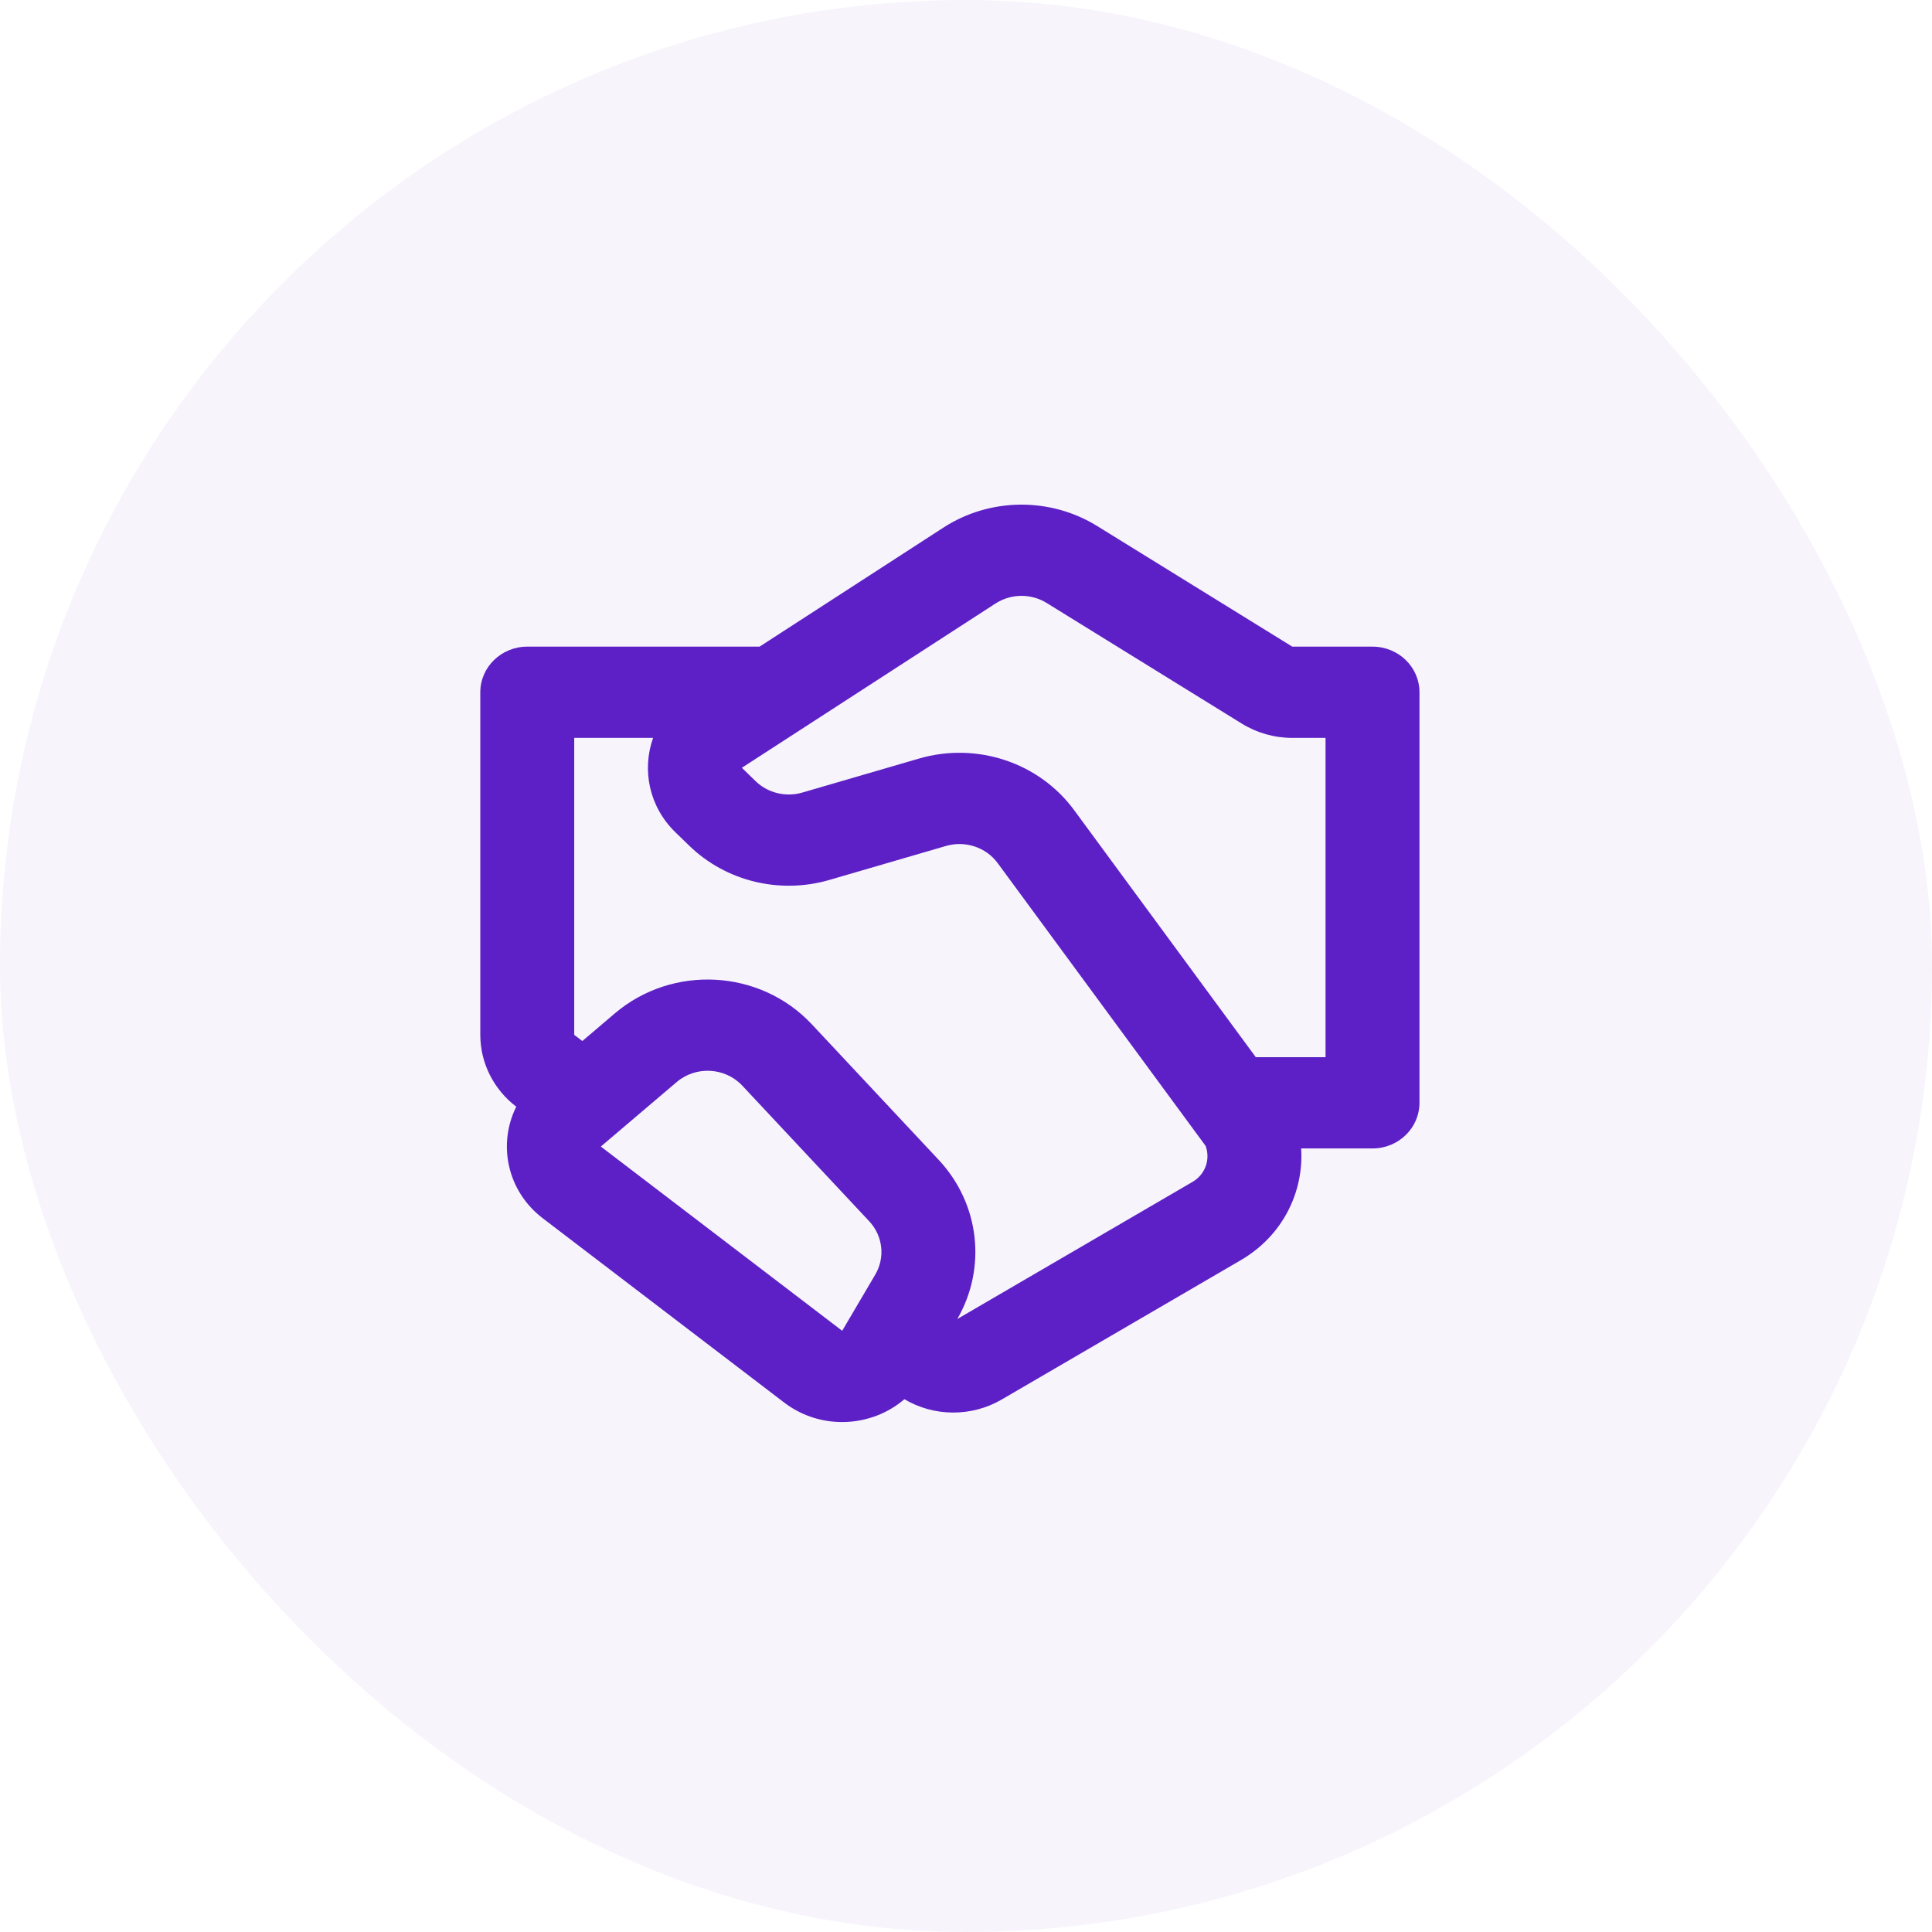 <svg width="60" height="60" viewBox="0 0 60 60" fill="none" xmlns="http://www.w3.org/2000/svg">
<rect width="60" height="60" rx="30" fill="#5C20C6" fill-opacity="0.05"/>
<path d="M29.297 16.386C30.739 15.452 32.611 15.433 34.073 16.336L40.133 20.082H42.624C43.43 20.082 44.083 20.716 44.083 21.499V34.249C44.083 35.031 43.43 35.666 42.624 35.666H40.408C40.495 37.008 39.844 38.372 38.535 39.135L31.107 43.464C30.169 44.011 29.005 43.998 28.087 43.454C27.066 44.331 25.494 44.428 24.353 43.557L16.857 37.835C15.739 36.982 15.456 35.524 16.033 34.369C15.329 33.832 14.916 33.01 14.916 32.139V21.499C14.916 20.717 15.569 20.082 16.375 20.082H23.589L29.297 16.386ZM18.085 32.33L19.094 31.472C20.888 29.947 23.609 30.098 25.212 31.811L29.153 36.022C30.421 37.377 30.652 39.368 29.73 40.963L37.034 36.705C37.445 36.466 37.593 35.988 37.44 35.585L30.984 26.805C30.621 26.312 29.976 26.098 29.378 26.272L25.754 27.328C24.212 27.777 22.541 27.368 21.403 26.262L20.976 25.848C20.148 25.043 19.934 23.898 20.282 22.916H17.833V32.139L18.085 32.33ZM32.507 18.727C32.02 18.425 31.396 18.432 30.915 18.743L23.039 23.844L23.465 24.259C23.845 24.627 24.402 24.764 24.916 24.614L28.54 23.558C30.333 23.035 32.27 23.679 33.357 25.158L39 32.832H41.166V22.916H40.133C39.578 22.916 39.035 22.762 38.567 22.473L32.507 18.727ZM21.015 33.604L18.659 35.607L26.155 41.329L27.182 39.584C27.495 39.051 27.42 38.383 26.995 37.928L23.054 33.717C22.52 33.146 21.613 33.096 21.015 33.604Z" fill="#5C20C6"/>
</svg>
